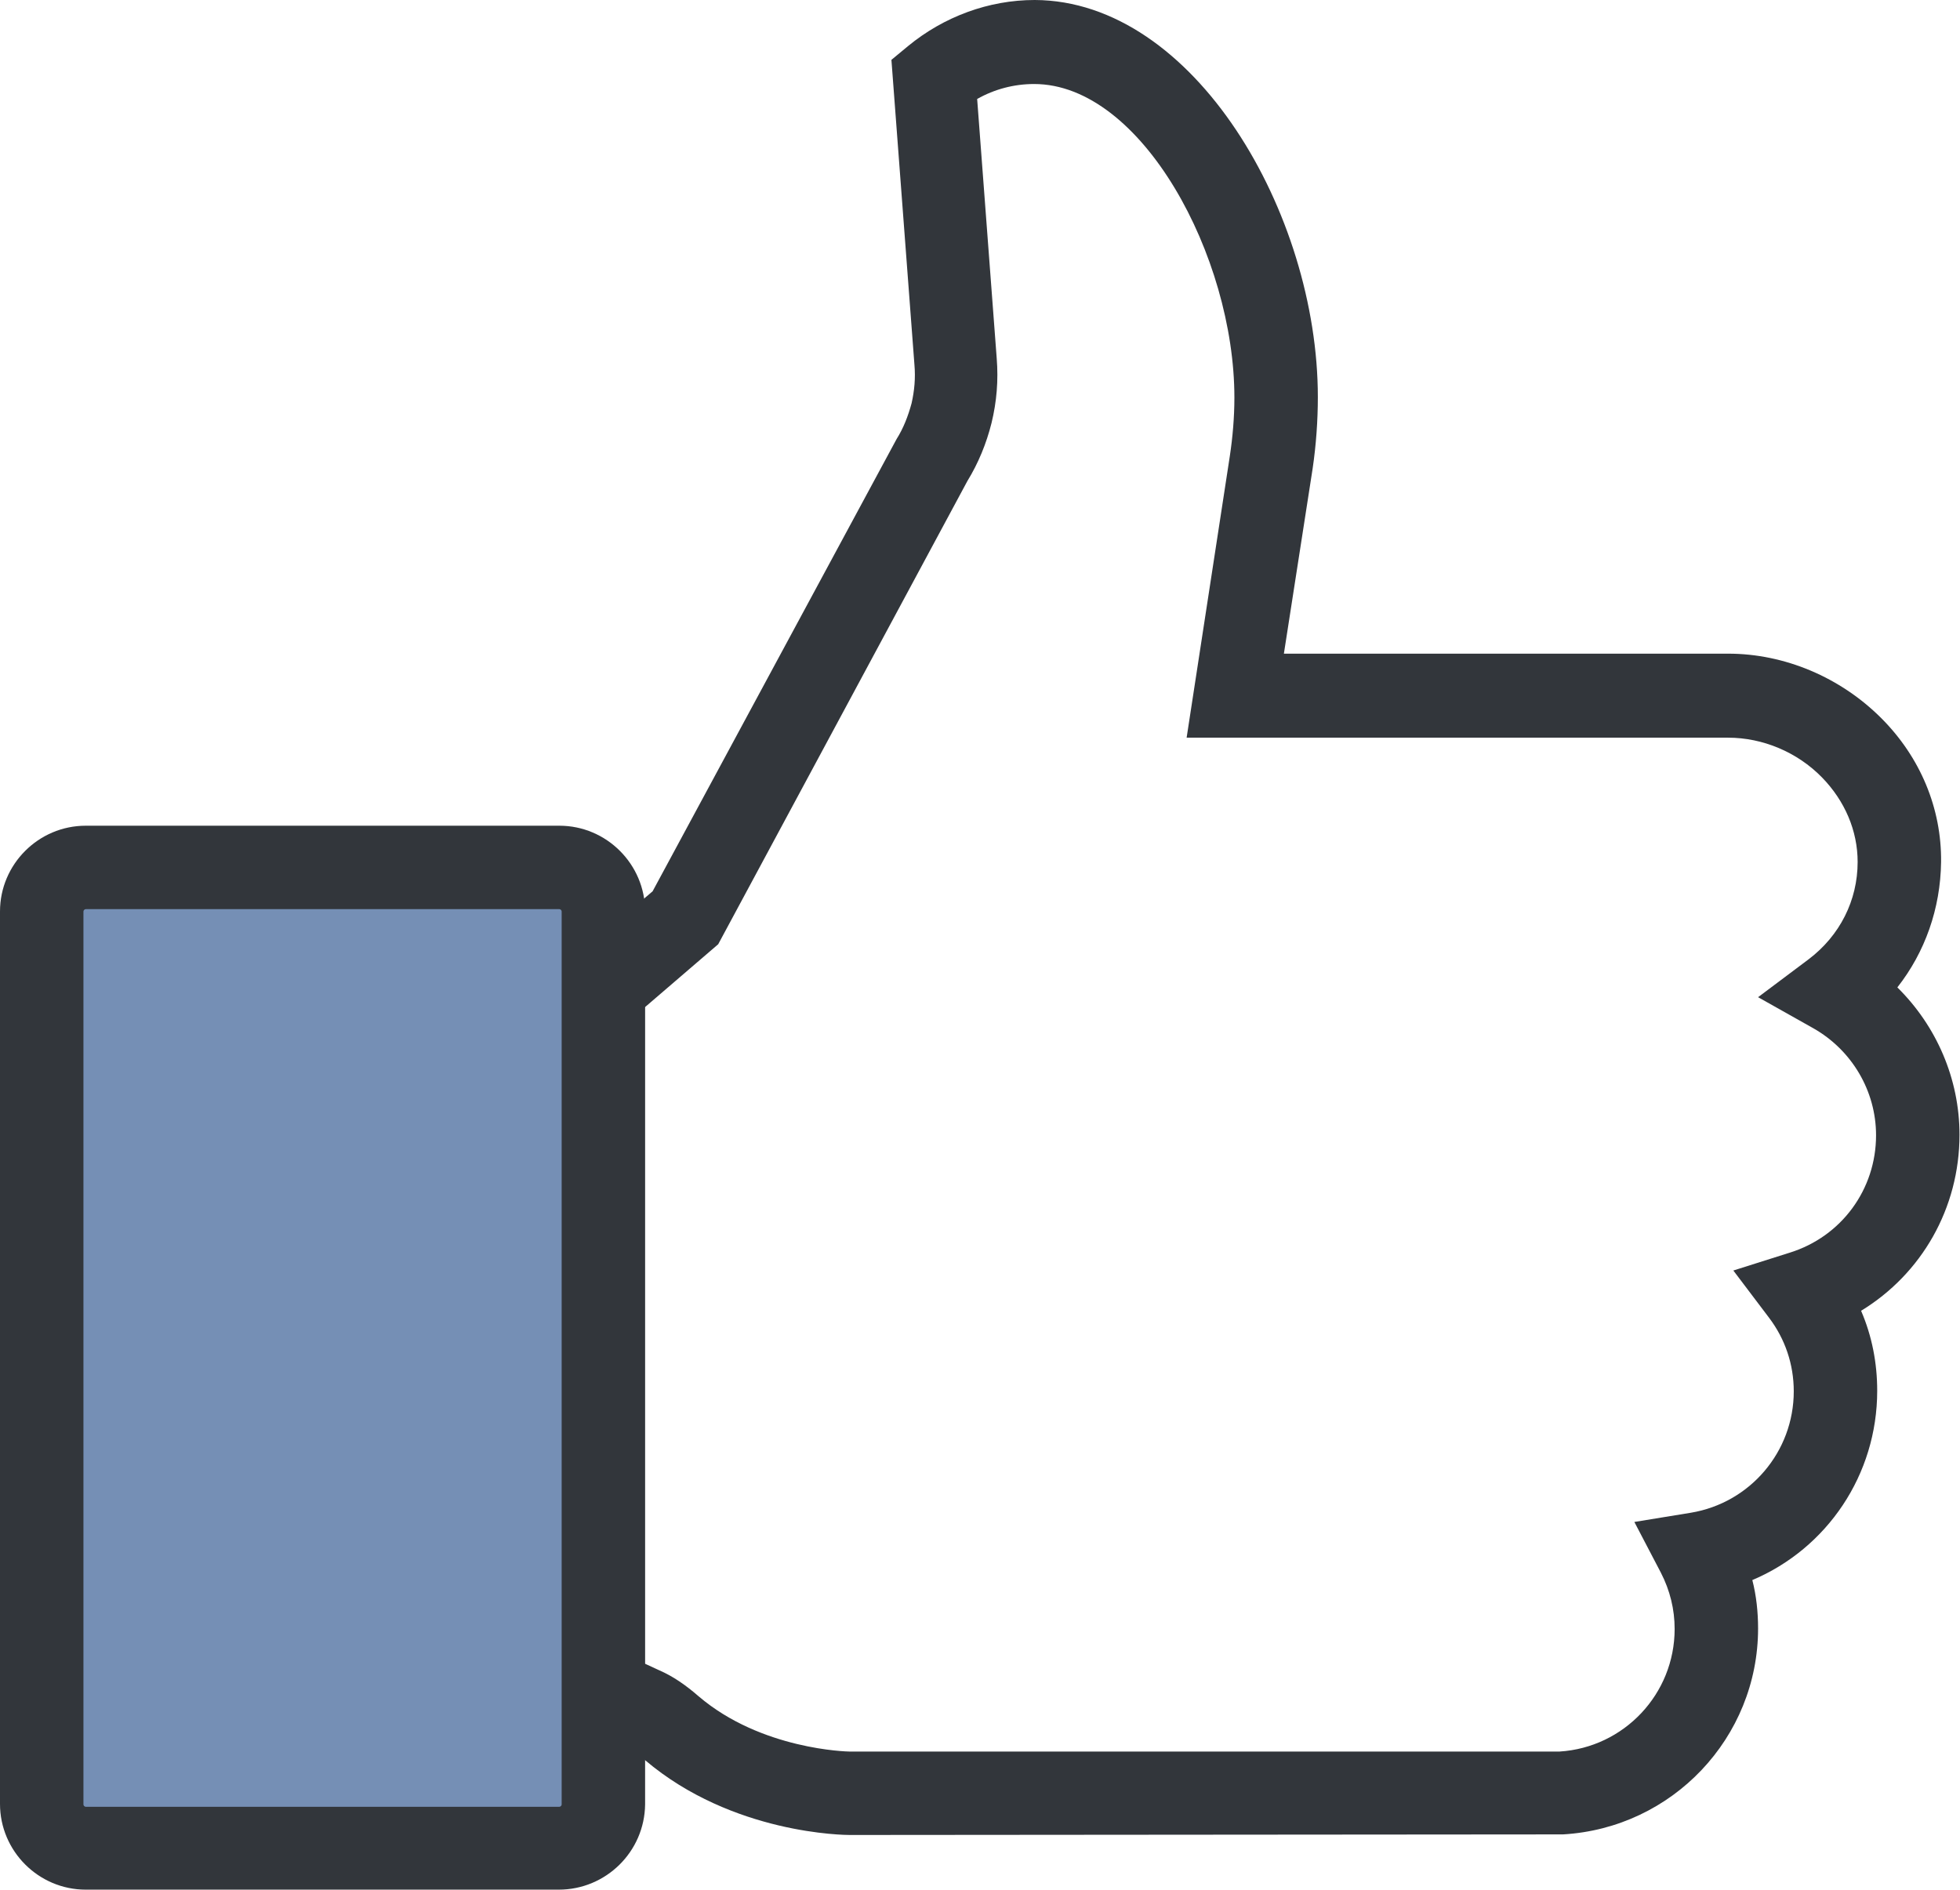 <?xml version="1.0" standalone="no"?><!DOCTYPE svg PUBLIC "-//W3C//DTD SVG 1.1//EN" "http://www.w3.org/Graphics/SVG/1.1/DTD/svg11.dtd"><svg t="1578470072673" class="icon" viewBox="0 0 1062 1024" version="1.1" xmlns="http://www.w3.org/2000/svg" p-id="12950" xmlns:xlink="http://www.w3.org/1999/xlink" width="132.75" height="128"><defs><style type="text/css"></style></defs><path d="M460.551 994.378c-2.495 0-63.61-0.312-111.006-40.536-4.054-3.43-7.484-5.924-10.914-7.172l-34.611-15.903v-405.359l49.579-42.407 132.21-245.086c3.742-5.924 6.236-12.473 8.107-19.333 1.559-6.86 2.183-13.72 1.559-20.892l-12.473-165.262 9.043-7.484c19.333-15.903 43.654-24.945 68.599-24.945C647.016 0.312 714.056 115.683 714.056 215.152c0 12.784-0.935 25.881-2.806 38.665l-15.591 100.404h240.721c30.558 0 60.804 12.784 82.943 34.923 21.203 21.203 32.741 48.955 32.429 77.954-0.312 25.257-8.731 48.955-23.698 67.976 21.203 20.892 33.676 49.579 33.676 79.825 0 39.912-20.58 75.459-53.32 95.415 5.924 13.72 8.731 28.375 8.731 43.342 0 45.525-27.128 85.437-67.664 102.587 2.183 8.419 3.118 17.462 3.118 26.192 0 59.245-46.46 108.2-105.705 111.63h-1.247l-385.091 0.312zM349.233 901.457l8.107 3.742c7.172 3.118 14.032 7.795 21.203 14.032 33.988 28.999 80.76 29.934 81.695 29.934H845.018c34.923-2.183 62.363-31.181 62.363-66.417 0-10.602-2.495-20.892-7.484-30.558l-14.343-27.44 30.558-4.989c32.117-5.301 55.815-33.052 55.815-65.793 0-14.655-4.677-28.375-13.408-39.912l-19.333-25.569 30.558-9.666c28.063-8.731 46.772-34.3 46.772-63.61 0-24.01-13.096-46.149-33.988-57.998l-29.934-16.838 27.44-20.58c16.838-12.784 26.504-31.805 26.504-52.697 0-16.838-6.86-33.052-19.333-45.837-13.408-13.72-32.117-21.515-50.826-21.515h-293.418l23.386-152.477c1.559-10.29 2.495-21.203 2.495-31.805 0-76.395-50.202-169.939-108.512-169.939-10.914 0-21.515 2.806-30.87 8.107l10.602 140.629c0.935 11.849 0 23.386-2.806 34.923-2.806 11.225-7.172 21.827-13.096 31.493L389.145 511.688 349.233 545.988v355.469z" fill="#32363B" p-id="12951"></path><path d="M24.01 476.141c-0.624 0-1.559 0.624-1.559 1.247v522.914c0 0.624 0.624 1.247 1.559 1.247h301.213c0.624 0 1.559-0.624 1.559-1.247V477.389c0-0.624-0.624-1.247-1.559-1.247H24.01z" fill="#758FB5" p-id="12952"></path><path d="M302.772 1024H46.46c-25.569 0-46.46-20.892-46.46-46.46V493.915c0-25.569 20.892-46.46 46.46-46.46h256.624c25.569 0 46.46 20.892 46.46 46.46v483.937c-0.312 25.569-21.203 46.149-46.772 46.149zM46.46 492.667c-0.624 0-1.247 0.624-1.247 1.247v483.937c0 0.624 0.624 1.247 1.247 1.247h256.624c0.624 0 1.247-0.624 1.247-1.247V493.915c0-0.624-0.624-1.247-1.247-1.247H46.46z" fill="#32363B" p-id="12953"></path></svg>